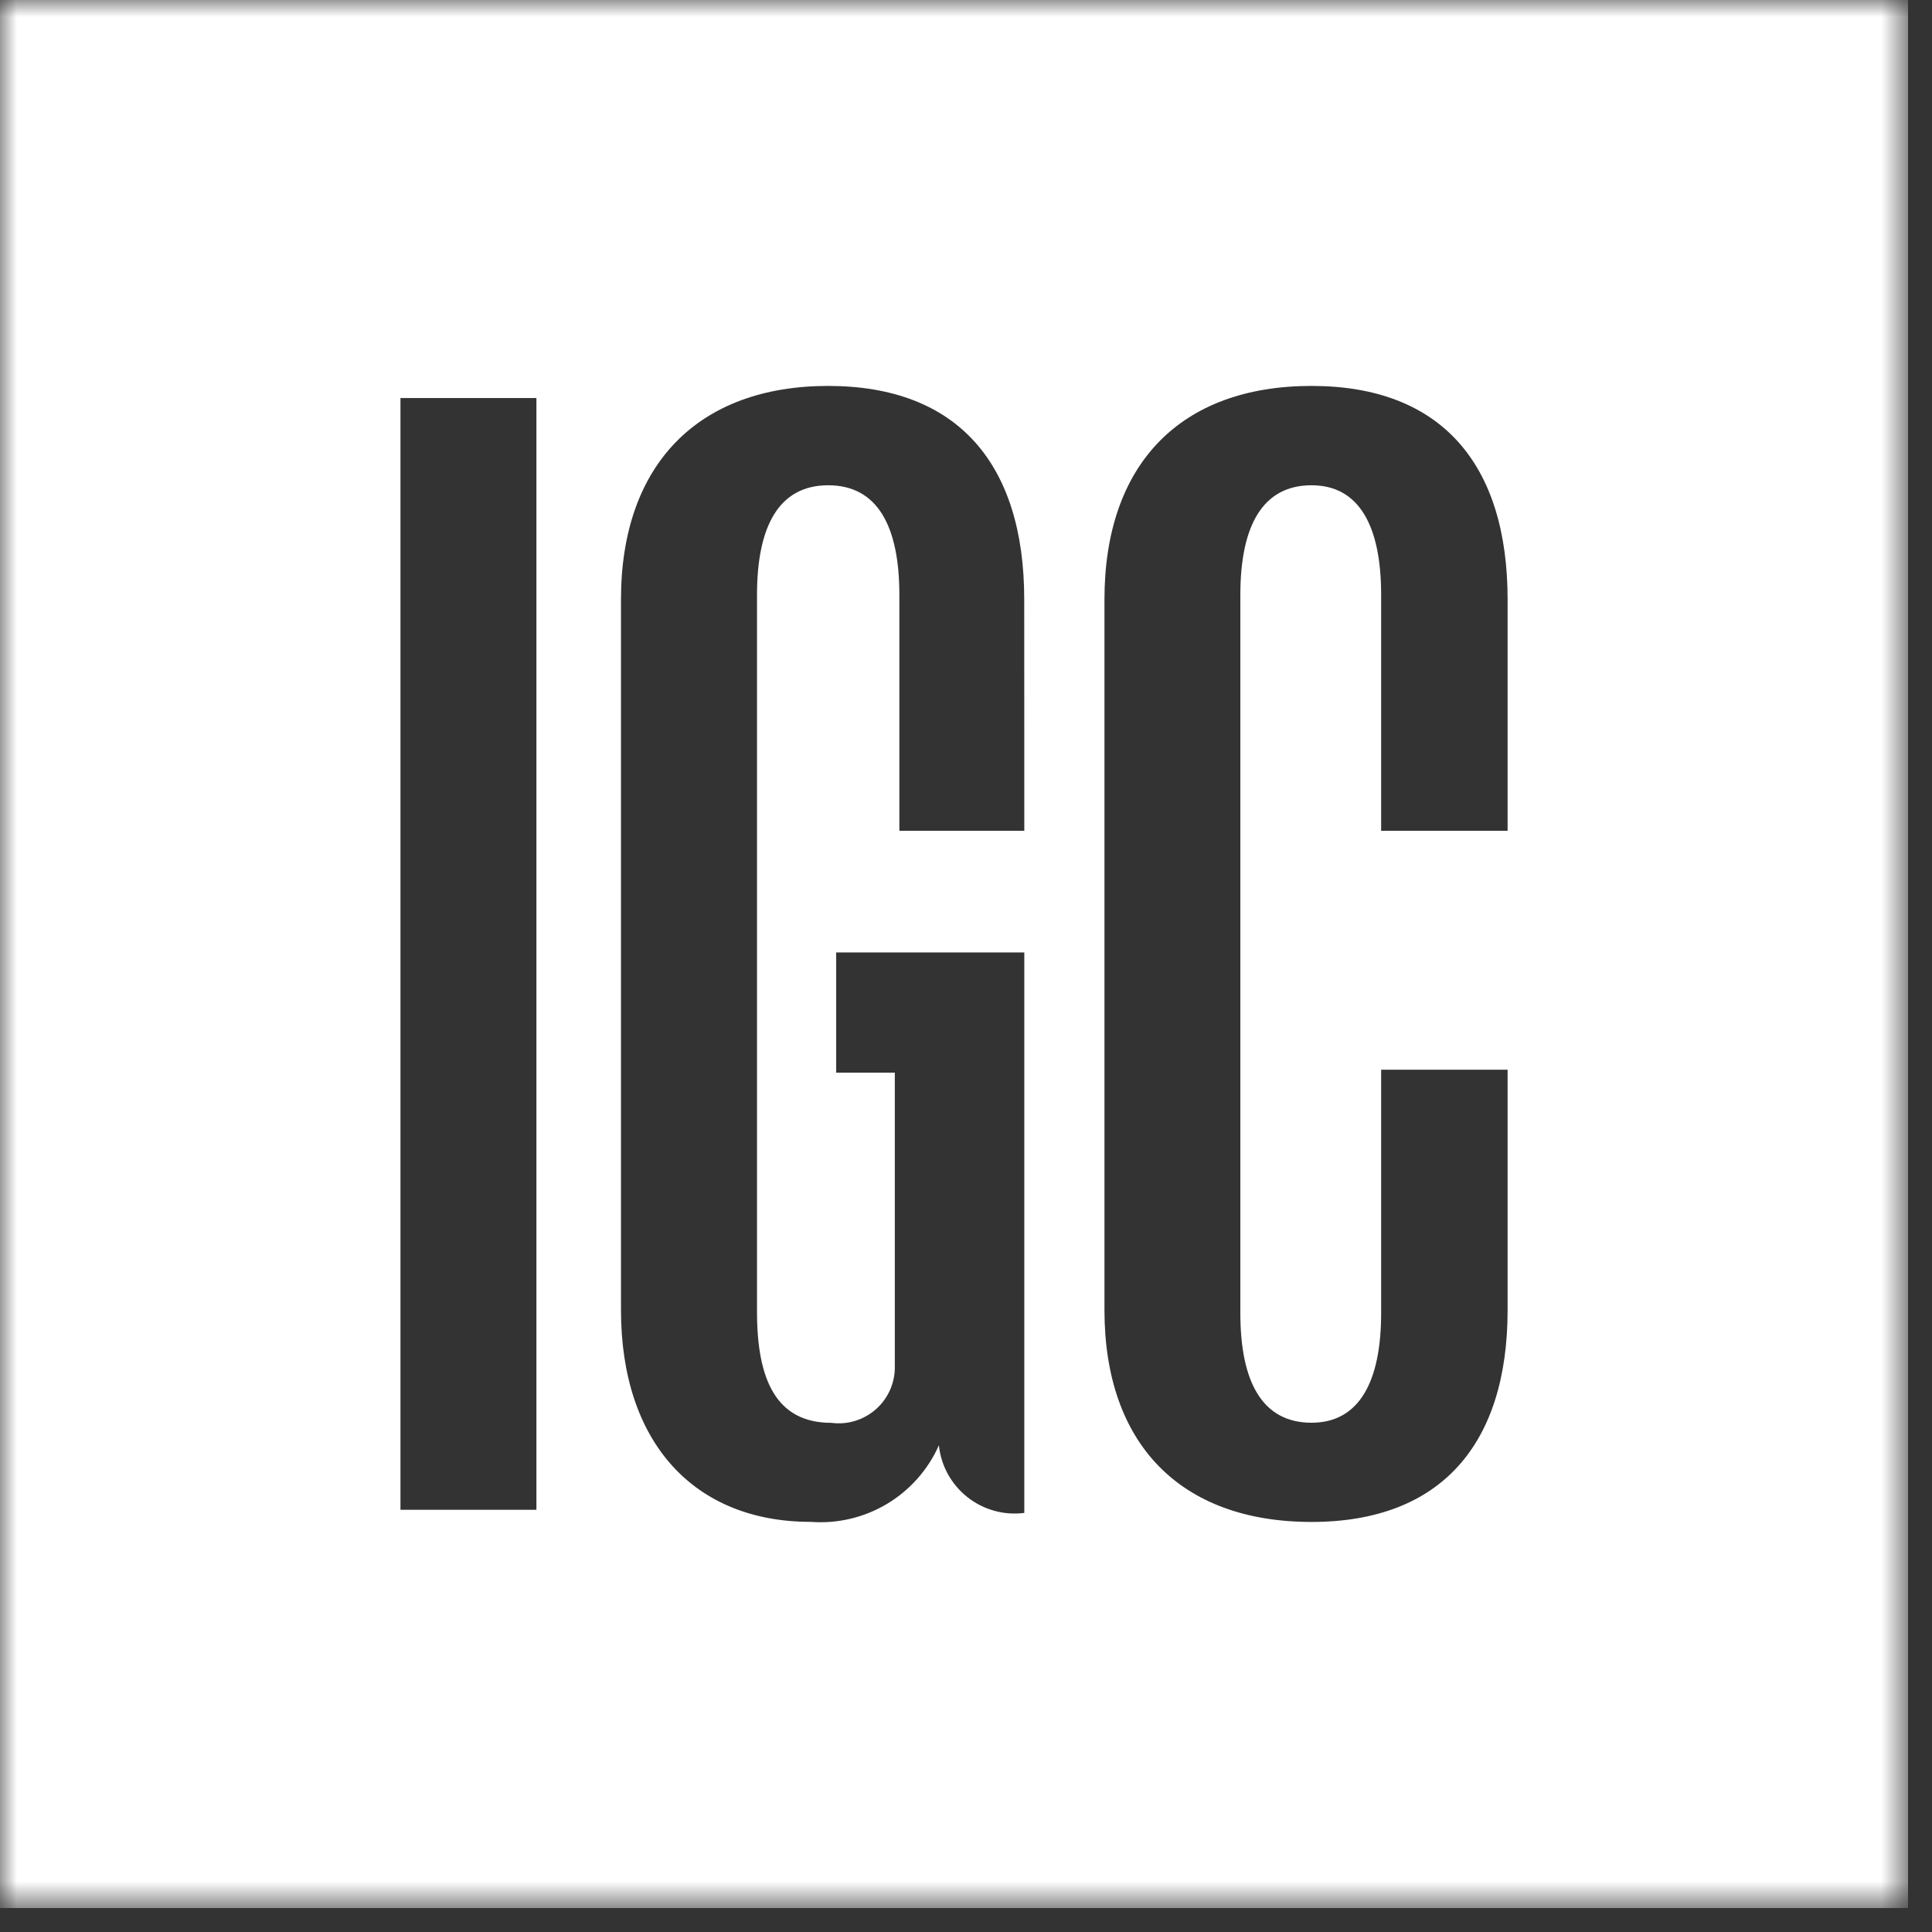 <svg width="57" height="57" viewBox="0 0 57 57" fill="none" xmlns="http://www.w3.org/2000/svg">
<rect x="0" y="0" width="57" height="57" fill="#333333" stroke="none"/>
<g clip-path="url(#clip0_407_4869)">
<mask id="mask0_407_4869" style="mask-type:luminance" maskUnits="userSpaceOnUse" x="0" y="0" width="57" height="57">
<path d="M56.295 0H0V56.295H56.295V0Z" fill="white"/>
</mask>
<g mask="url(#mask0_407_4869)">
<path d="M0 56.295H56.295V0H0V56.295ZM15.826 44.544H11.815V11.744H15.826V44.544ZM30.22 24.512H26.534V17.553C26.534 15.513 25.882 14.317 24.434 14.317C22.986 14.317 22.334 15.517 22.334 17.553V38.7C22.334 40.694 22.893 41.978 24.526 41.978C24.764 42.01 25.005 41.99 25.234 41.919C25.463 41.848 25.674 41.728 25.852 41.568C26.031 41.408 26.172 41.211 26.267 40.99C26.361 40.77 26.407 40.532 26.4 40.292V31.647H24.67V28.1H30.22V44.636C29.923 44.674 29.621 44.653 29.333 44.572C29.044 44.492 28.775 44.355 28.54 44.169C28.305 43.983 28.11 43.752 27.965 43.49C27.821 43.227 27.731 42.939 27.7 42.641C27.38 43.361 26.845 43.965 26.169 44.37C25.492 44.774 24.707 44.959 23.921 44.9C20.47 44.9 18.321 42.551 18.321 38.649V17.686C18.321 13.697 20.609 11.386 24.433 11.386C28.257 11.386 30.218 13.692 30.218 17.686L30.22 24.512ZM44.479 24.512H40.748V17.553C40.748 15.513 40.096 14.317 38.694 14.317C37.248 14.317 36.594 15.517 36.594 17.553V38.739C36.594 40.779 37.246 41.975 38.694 41.975C40.094 41.975 40.748 40.775 40.748 38.739V31.559H44.479V38.651C44.479 42.595 42.522 44.902 38.694 44.902C34.822 44.902 32.585 42.596 32.585 38.651V17.686C32.585 13.697 34.823 11.386 38.694 11.386C42.522 11.386 44.479 13.692 44.479 17.686V24.512Z" fill="white"/>
</g>
</g>
<defs>
<clipPath id="clip0_407_4869">
<rect width="56.295" height="56.295" fill="white"/>
</clipPath>
</defs>
</svg>
